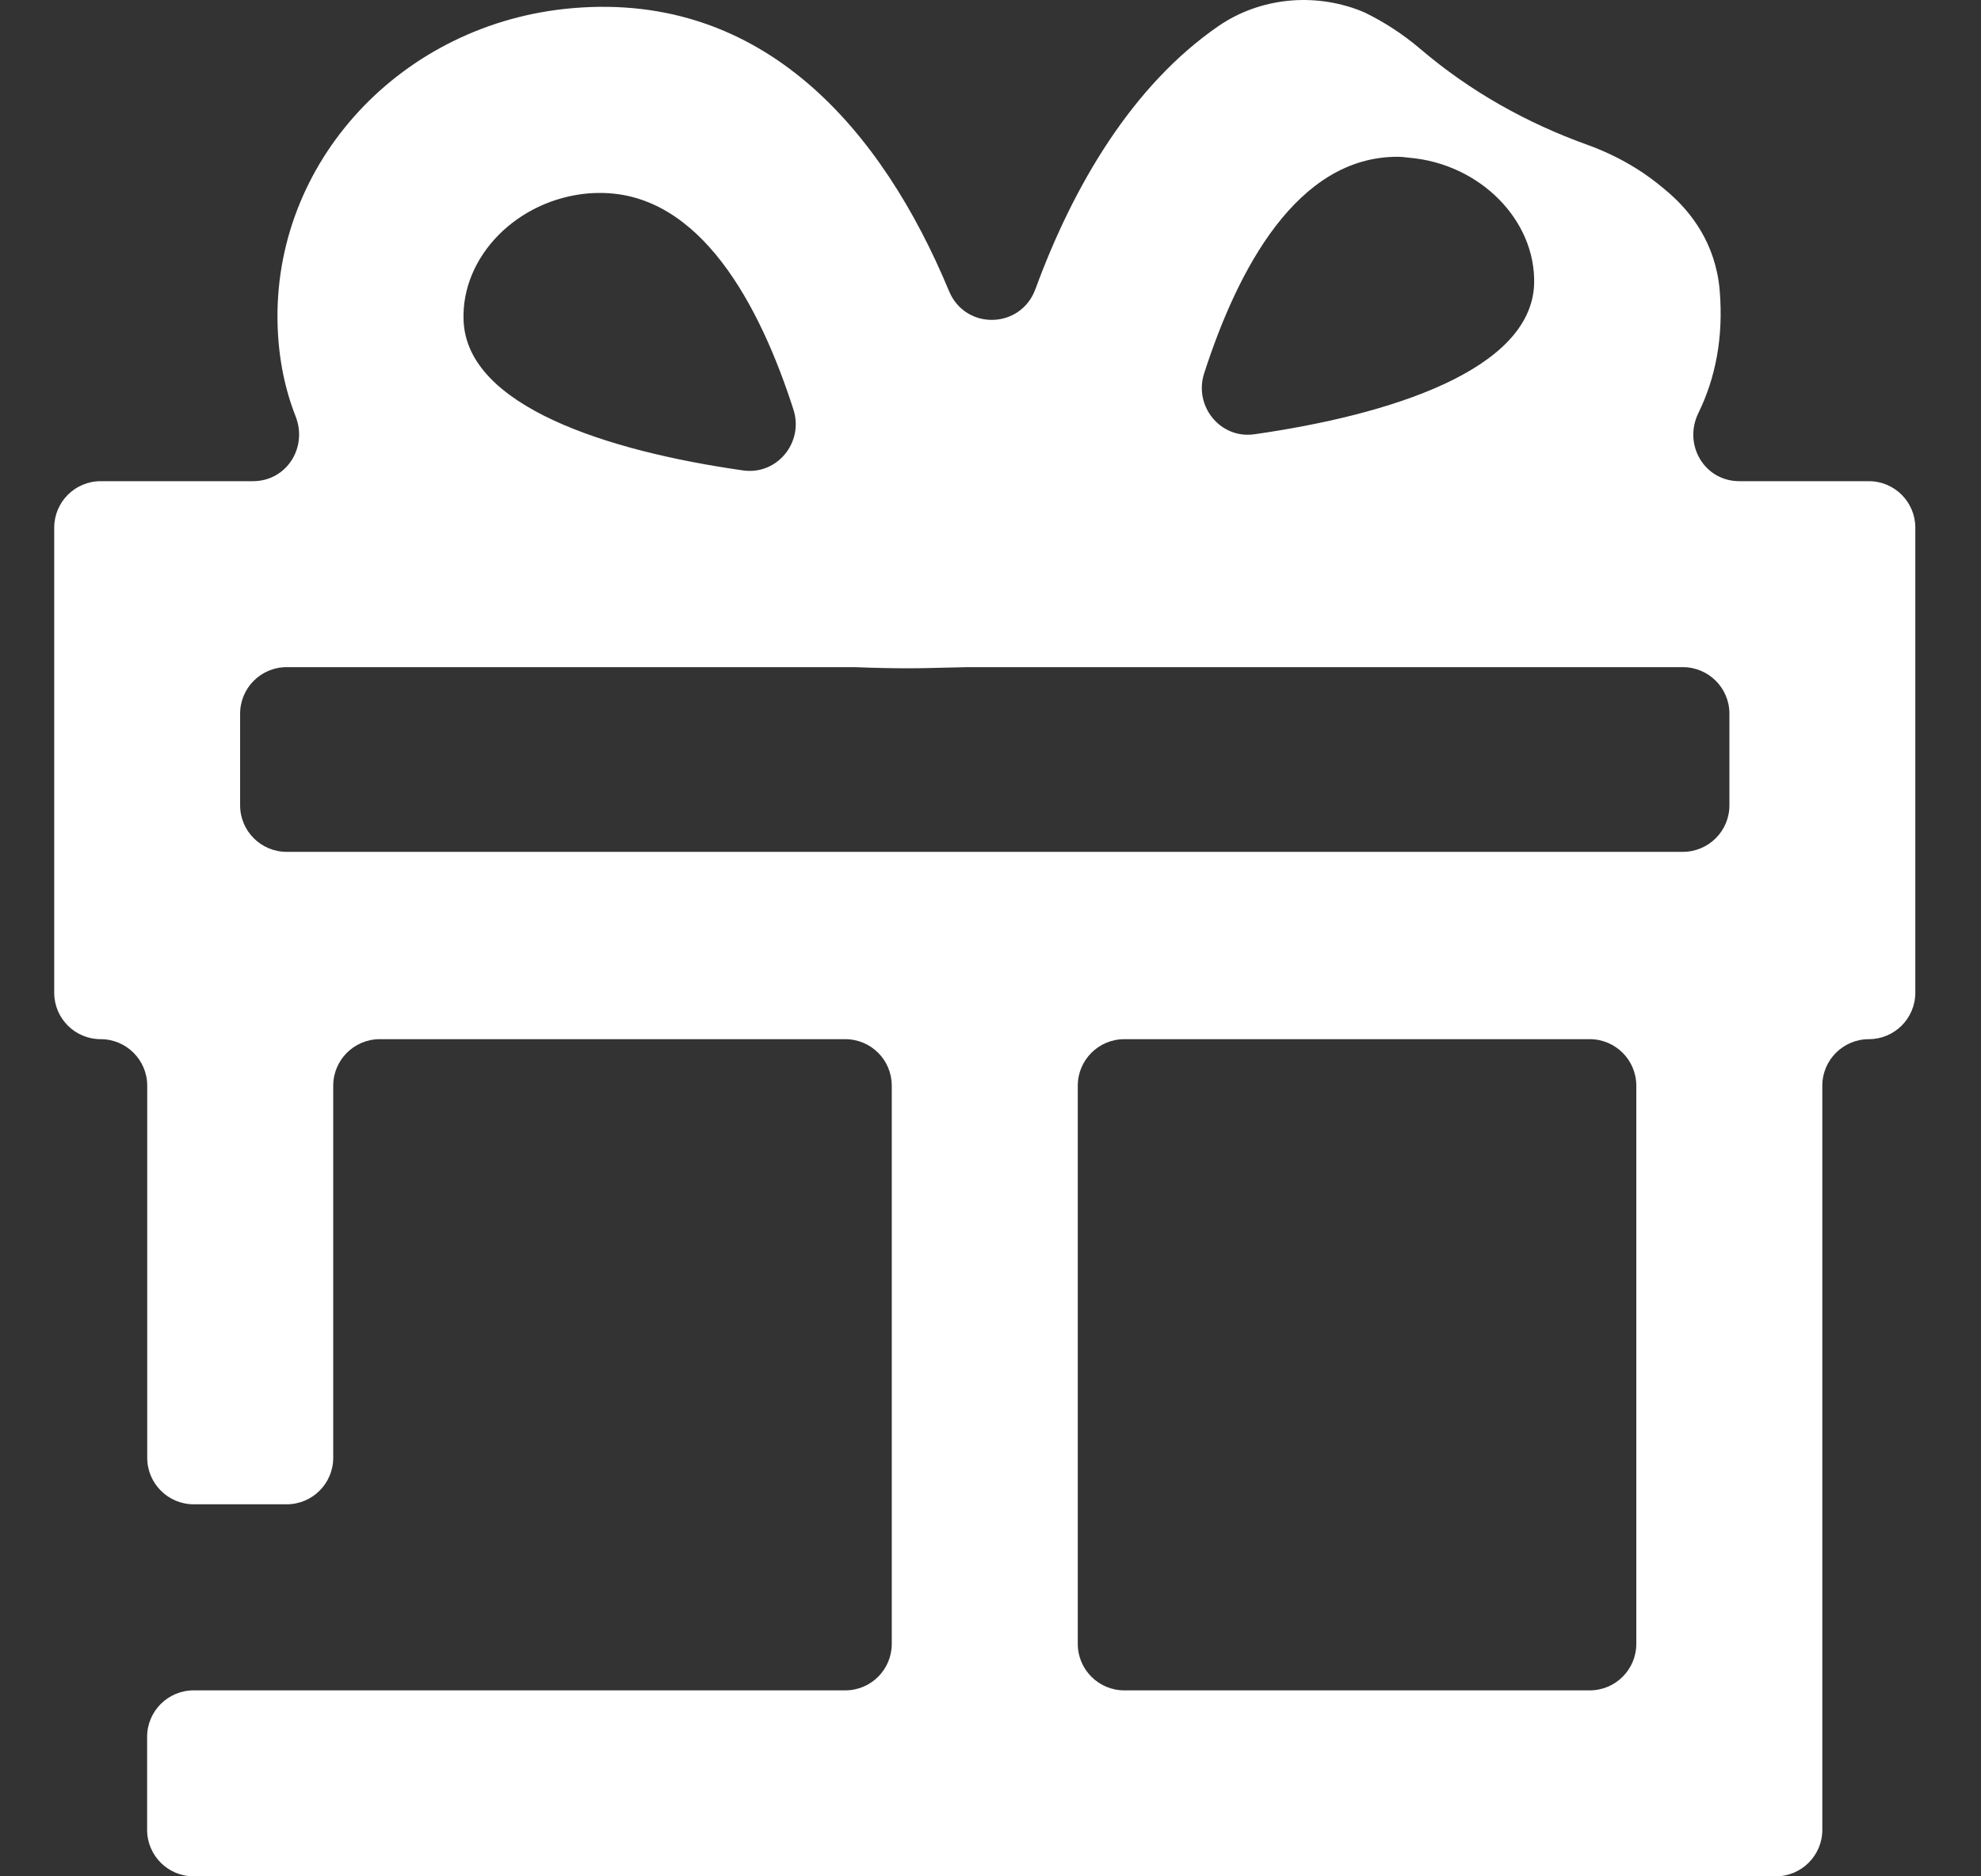 <svg width="19" height="18" viewBox="0 0 19 18" fill="none" xmlns="http://www.w3.org/2000/svg">
<rect x="0" y="0" width="19" height="18" fill="#333333" stroke="none"/>
<path d="M17.924 4.616L16.682 4.616C16.346 4.616 16.142 4.265 16.289 3.963C16.453 3.628 16.531 3.239 16.494 2.788C16.456 2.335 16.217 2.034 16.008 1.852C15.936 1.789 15.852 1.722 15.767 1.664C15.612 1.559 15.432 1.464 15.224 1.389C14.64 1.179 14.1 0.876 13.628 0.474C13.449 0.321 13.267 0.207 13.091 0.121C13.081 0.116 13.066 0.11 13.046 0.102C12.597 -0.073 12.082 -0.022 11.685 0.251C10.865 0.817 10.298 1.772 9.931 2.773C9.79 3.158 9.259 3.17 9.102 2.792C8.464 1.256 7.333 -0.079 5.494 0.078C3.852 0.217 2.608 1.559 2.663 3.133C2.674 3.45 2.734 3.737 2.836 3.996C2.952 4.295 2.747 4.616 2.427 4.616L0.966 4.616C0.719 4.616 0.52 4.816 0.52 5.062V9.523C0.52 9.77 0.719 9.969 0.966 9.969C1.212 9.969 1.412 10.169 1.412 10.415V13.985C1.412 14.231 1.612 14.431 1.858 14.431H2.75C2.996 14.431 3.196 14.231 3.196 13.985V10.415C3.196 10.169 3.396 9.969 3.642 9.969H8.107C8.354 9.969 8.553 10.169 8.553 10.415V15.77C8.553 16.016 8.354 16.216 8.107 16.216H1.857C1.611 16.216 1.411 16.416 1.411 16.662V17.554C1.411 17.8 1.611 18 1.857 18H17.032C17.278 18 17.478 17.8 17.478 17.554V10.415C17.478 10.169 17.678 9.969 17.924 9.969C18.17 9.969 18.37 9.77 18.37 9.523V5.062C18.37 4.816 18.171 4.616 17.924 4.616ZM13.403 1.504C13.439 1.504 13.475 1.508 13.515 1.513C14.197 1.571 14.732 2.115 14.714 2.726C14.684 3.55 13.333 3.98 12.031 4.166C11.705 4.213 11.448 3.896 11.549 3.582C11.872 2.58 12.441 1.504 13.403 1.504ZM5.645 1.855C5.683 1.852 5.72 1.851 5.757 1.851C6.718 1.851 7.288 2.928 7.61 3.929C7.711 4.243 7.454 4.559 7.128 4.513C5.828 4.328 4.474 3.898 4.446 3.071C4.424 2.459 4.962 1.913 5.645 1.855ZM8.196 6.4C8.398 6.408 8.57 6.411 8.697 6.411C8.781 6.411 8.846 6.41 8.888 6.409L9.282 6.4H16.14C16.387 6.4 16.587 6.6 16.587 6.846V7.726C16.587 7.972 16.387 8.172 16.14 8.172H2.749C2.503 8.172 2.303 7.972 2.303 7.726V6.846C2.303 6.6 2.503 6.4 2.749 6.4H8.196ZM15.248 16.216H10.783C10.537 16.216 10.337 16.016 10.337 15.77V10.415C10.337 10.169 10.537 9.969 10.783 9.969H15.248C15.494 9.969 15.694 10.169 15.694 10.415V15.77C15.694 16.016 15.494 16.216 15.248 16.216Z" fill="white"/>
</svg>
